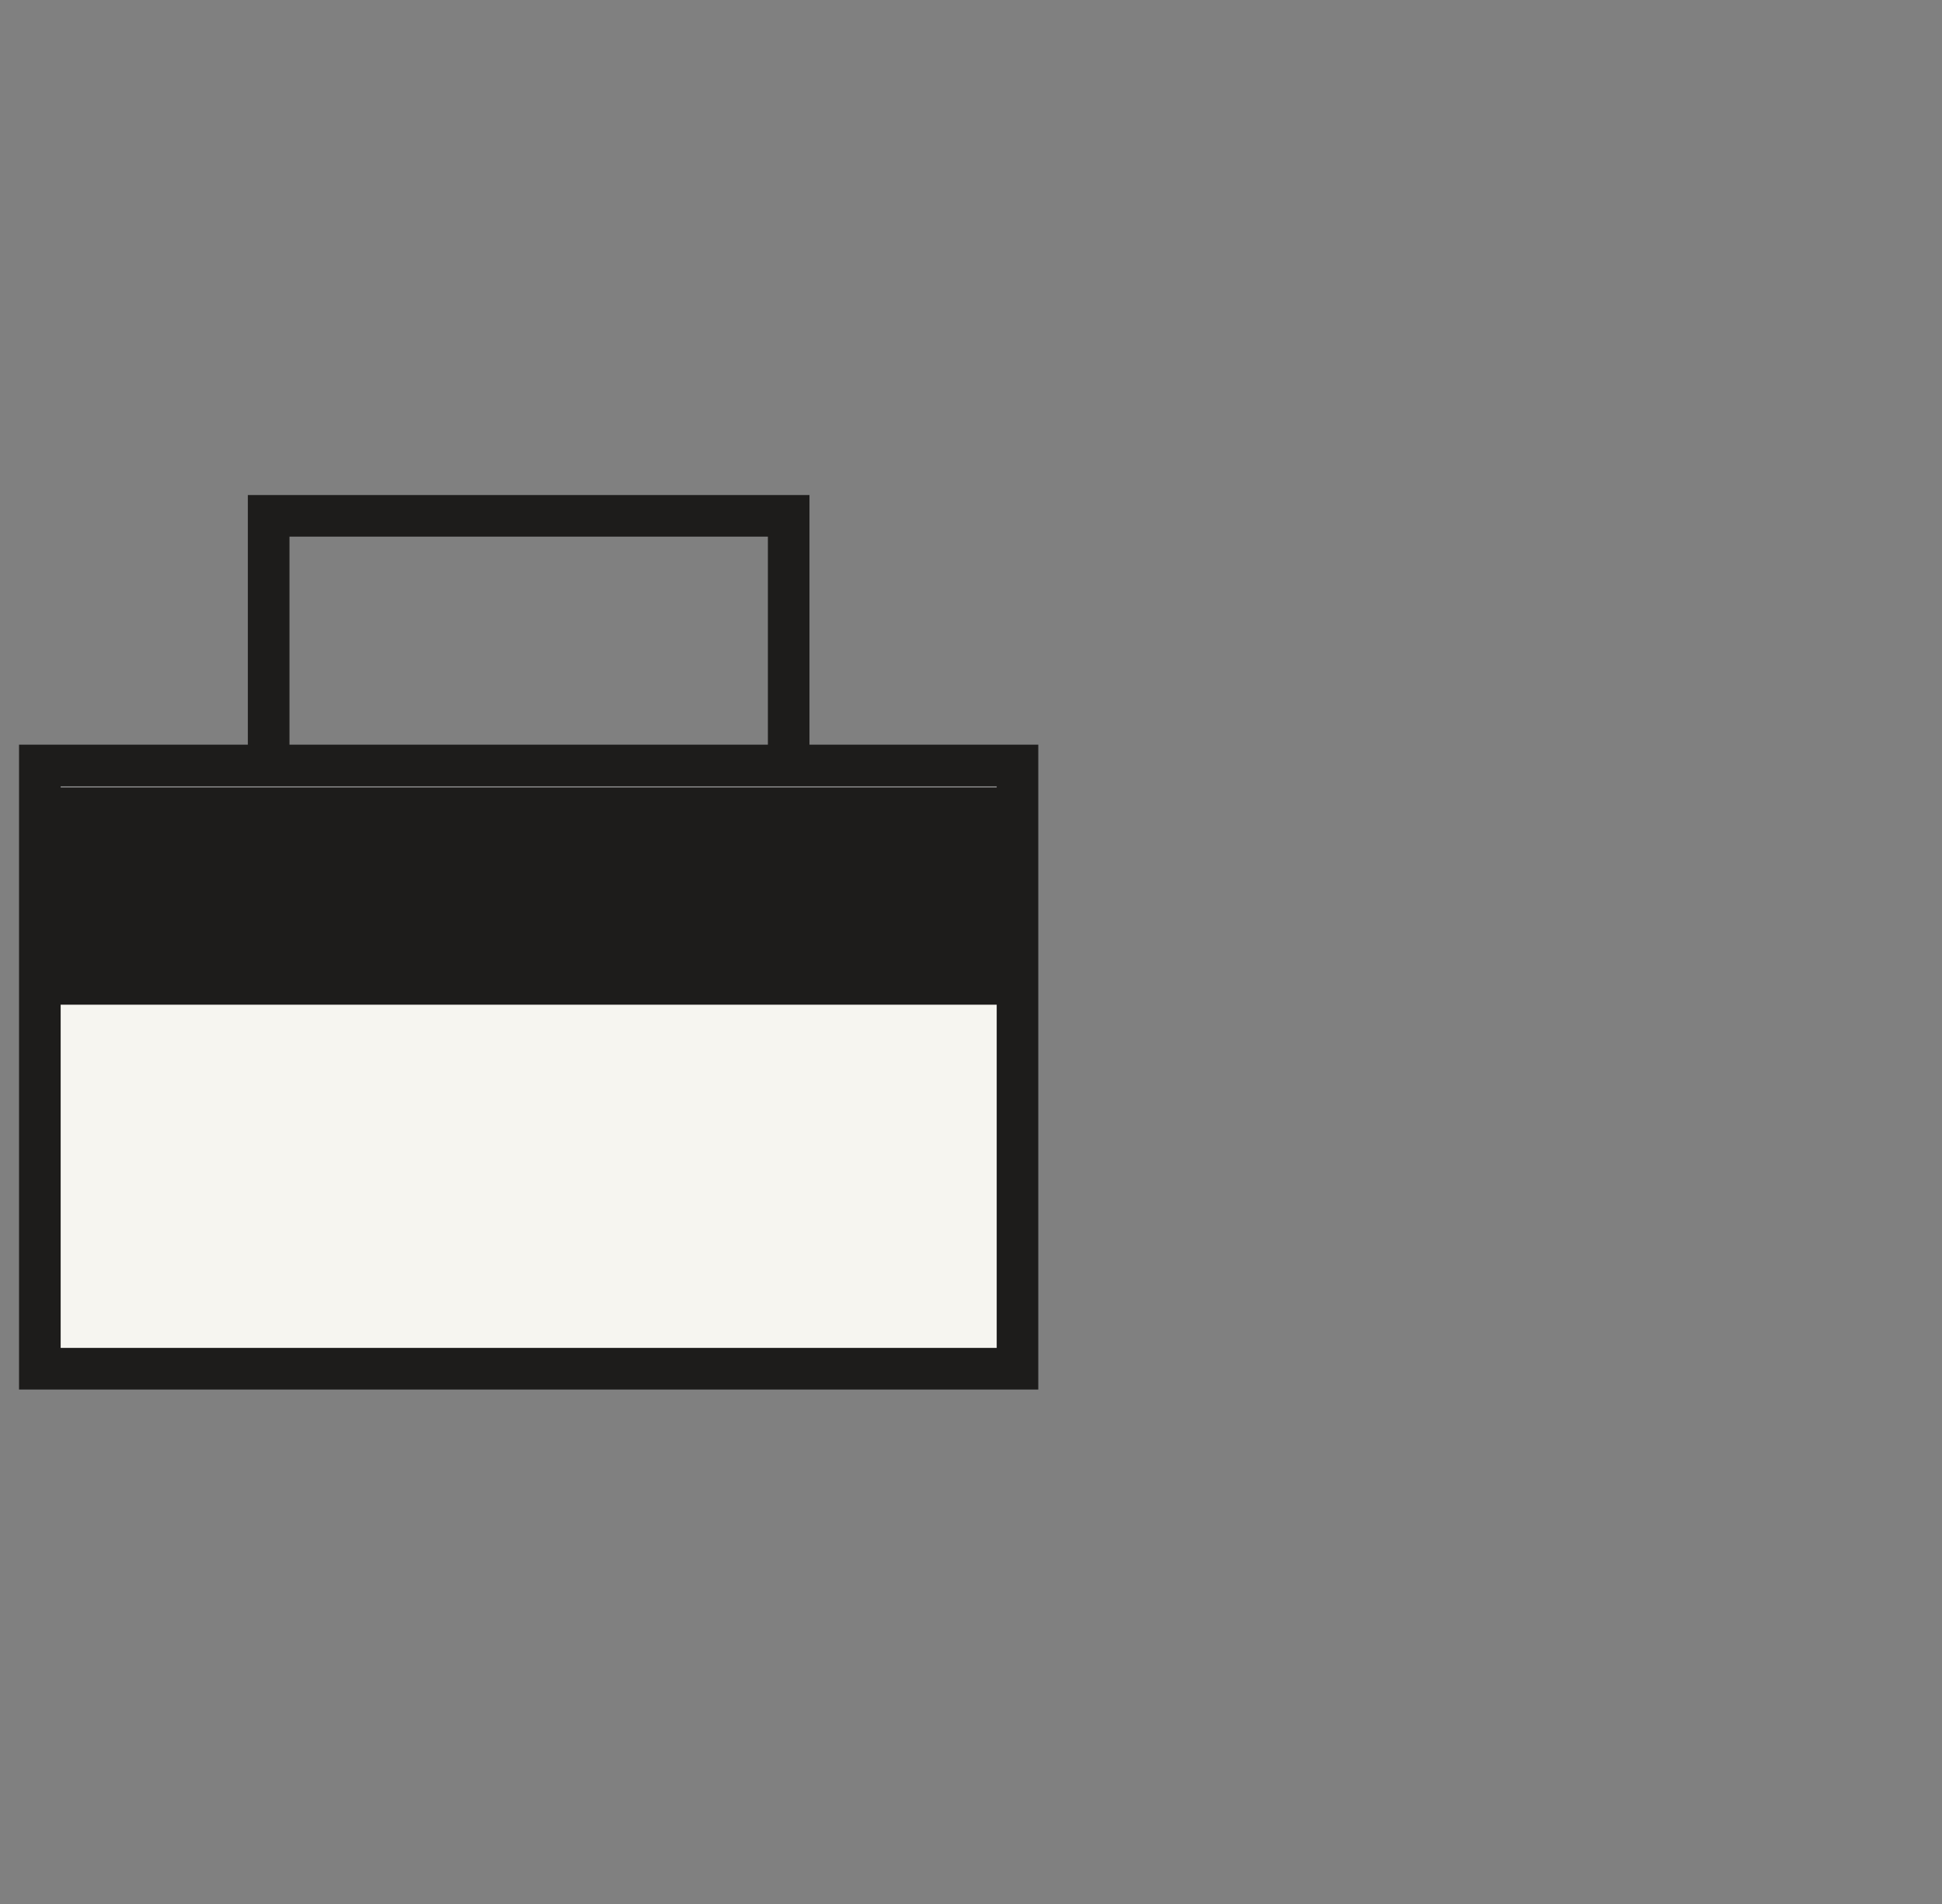 <svg width="51" height="50" viewBox="0 0 51 50" fill="none" xmlns="http://www.w3.org/2000/svg">
<rect x="0" y="0" width="51" height="50" fill="#808080" stroke="none"/>
<g clip-path="url(#clip0_9809_5366)">
<rect x="1.238" y="20.682" width="25.118" height="5.171" fill="#1D1C1B"/>
<rect x="1.238" y="25.853" width="25.118" height="9.604" fill="#F6F5F0"/>
<path fill-rule="evenodd" clip-rule="evenodd" d="M6.509 13H21.258V19.555H20.166V14.092H7.602V19.555H6.509V13ZM26.175 20.648H1.593V25.291L26.175 25.291V20.648ZM26.175 26.384L1.593 26.384V35.397H26.175V26.384ZM0.5 19.555V36.49H27.267V19.555H0.5Z" fill="#1D1C1B"/>
</g>
<defs>
<clipPath id="clip0_9809_5366">
<rect width="50" height="50" fill="white" transform="translate(0.5)"/>
</clipPath>
</defs>
</svg>
